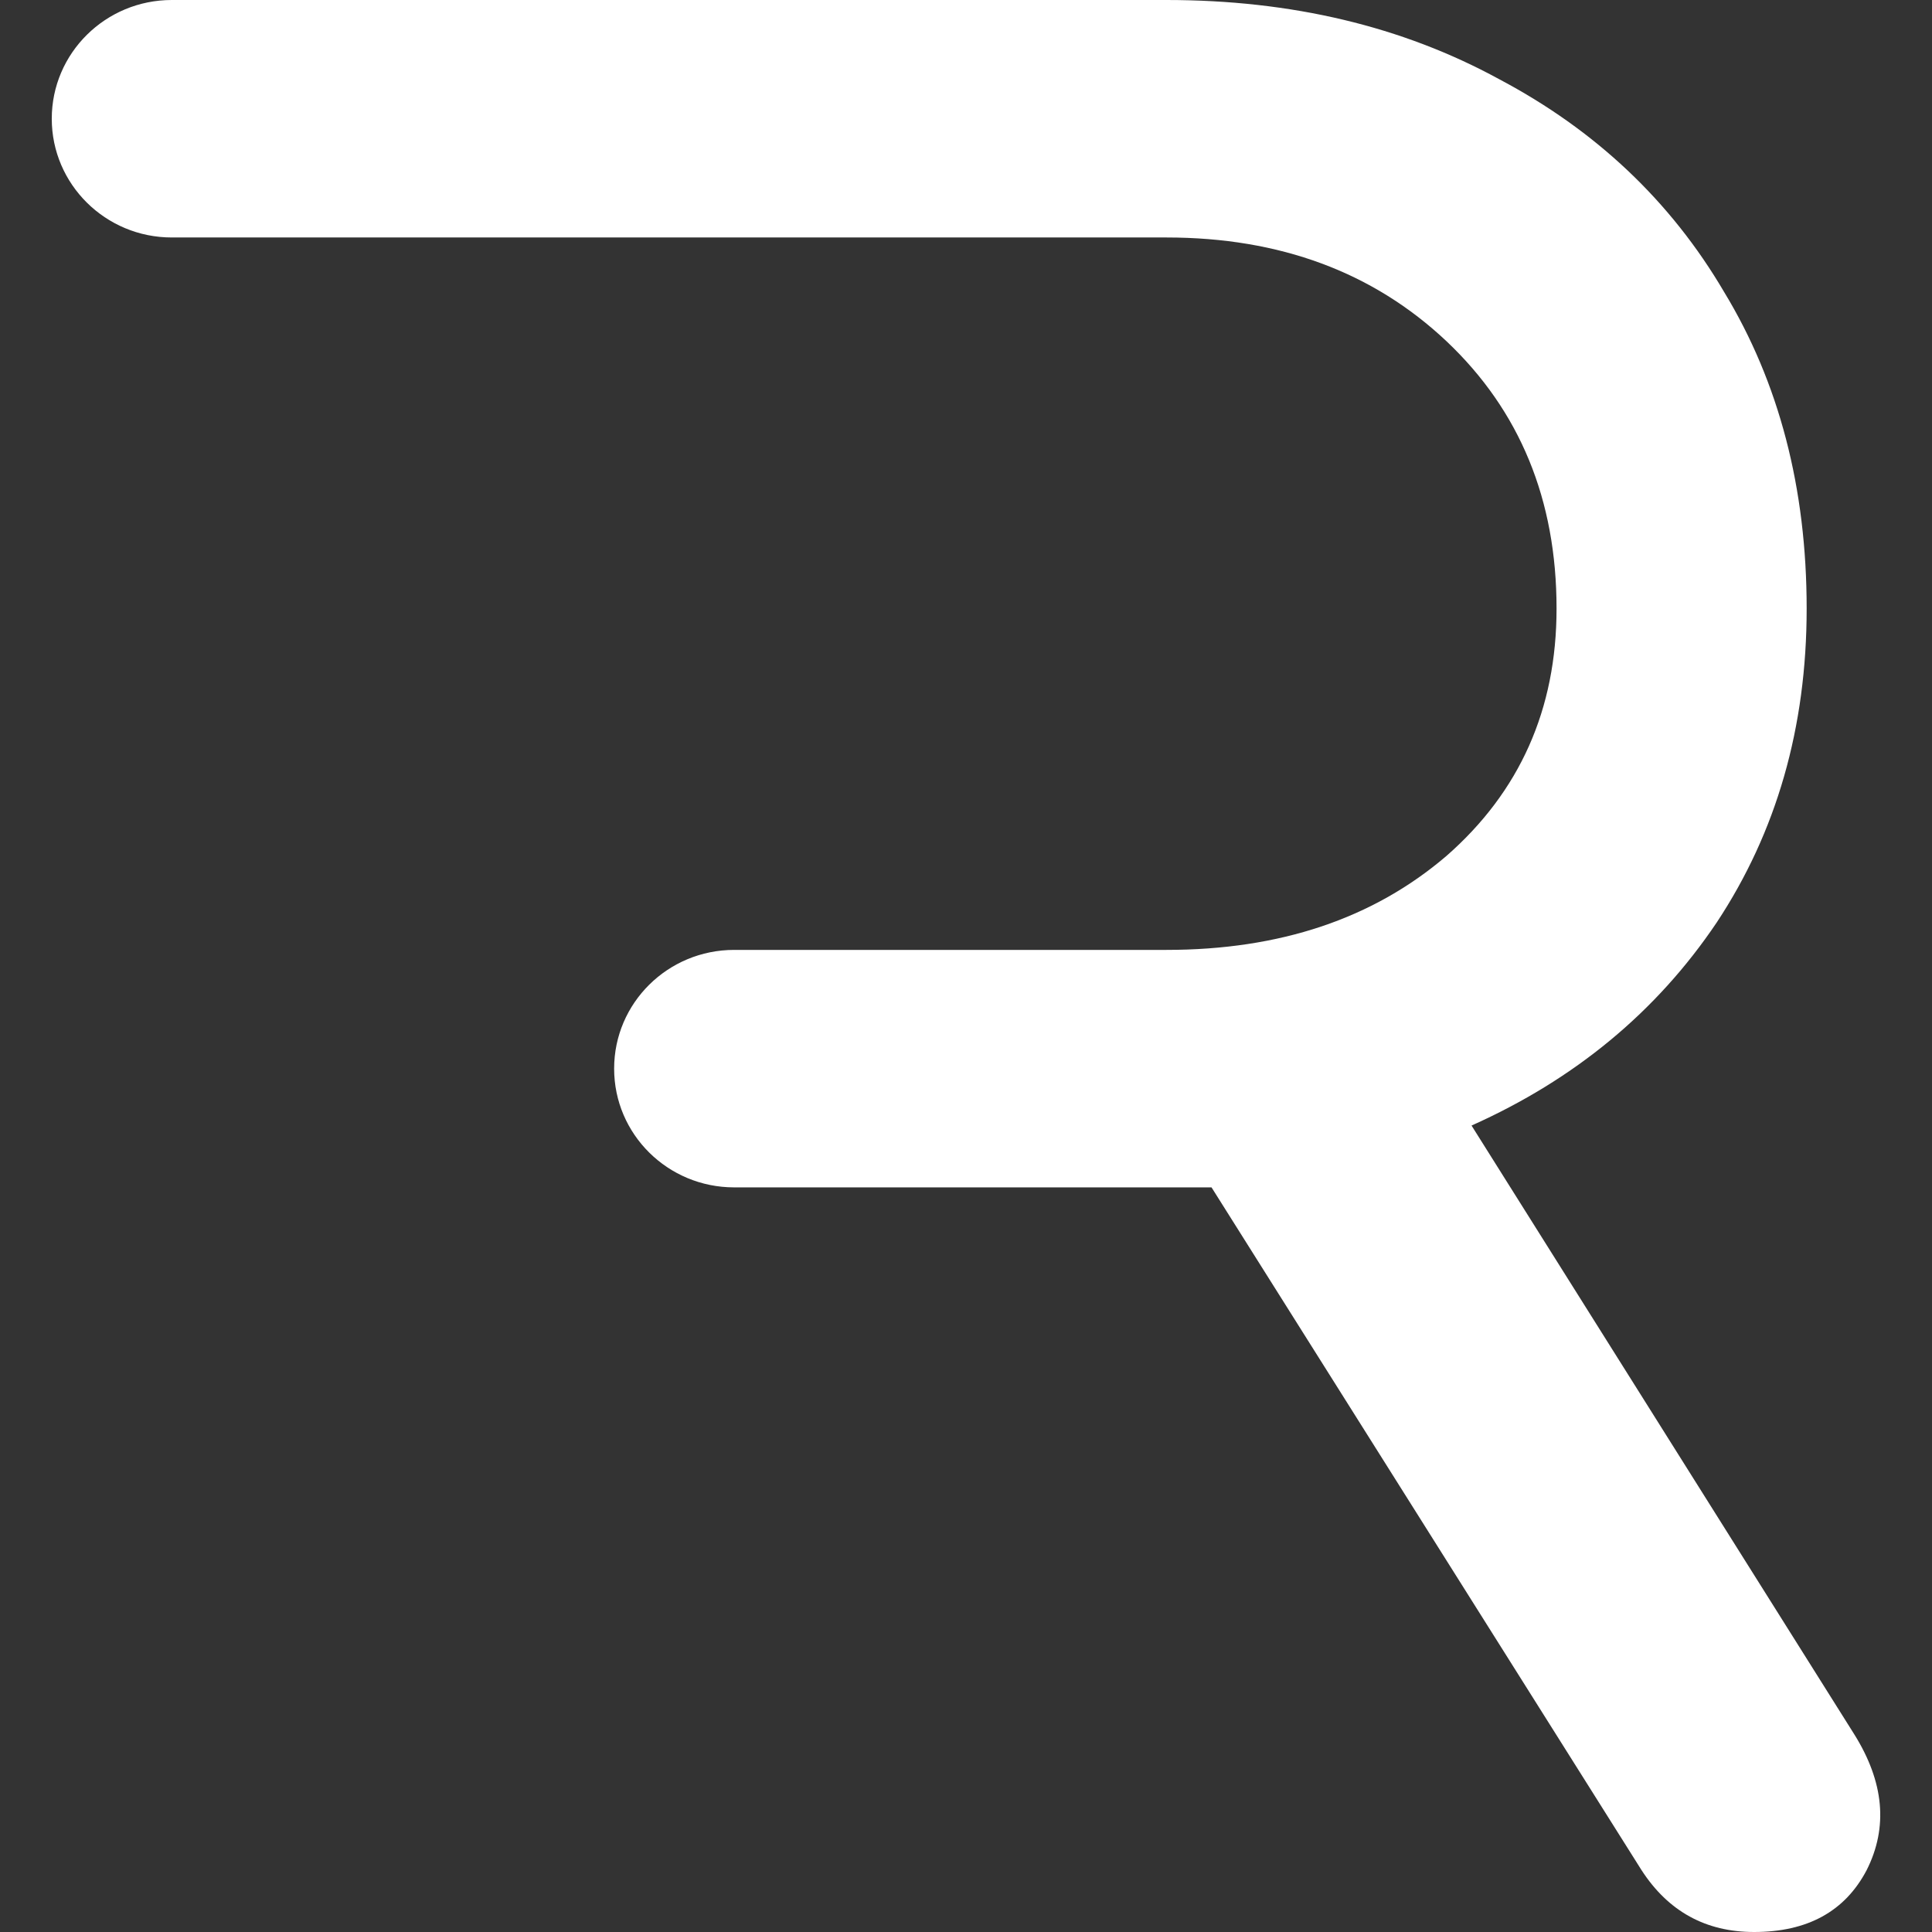 <svg fill="#ffffff" role="img" viewBox="0 0 24 24" xmlns="http://www.w3.org/2000/svg"><rect x="0" y="0" width="24" height="24" fill="#333333" stroke="none"/><title>Rive</title><path d="M.643 1.475c0 .814.668 1.475 1.49 1.475H14.49c1.408 0 2.568.43 3.48 1.29.91.861 1.366 1.967 1.366 3.32 0 1.25-.456 2.274-1.367 3.072-.911.78-2.07 1.168-3.479 1.168H9.12c-.824 0-1.491.66-1.491 1.475 0 .815.667 1.475 1.491 1.475h5.93l5.342 8.482c.332.512.797.768 1.398.768.663 0 1.129-.256 1.398-.768.269-.533.217-1.096-.155-1.69l-4.753-7.56c1.284-.574 2.299-1.414 3.044-2.52.746-1.127 1.119-2.427 1.119-3.902 0-1.496-.342-2.807-1.026-3.934-.662-1.127-1.594-2.008-2.795-2.643C17.42.327 16.044 0 14.49 0H2.134C1.311 0 .643.66.643 1.475Z"/></svg>
